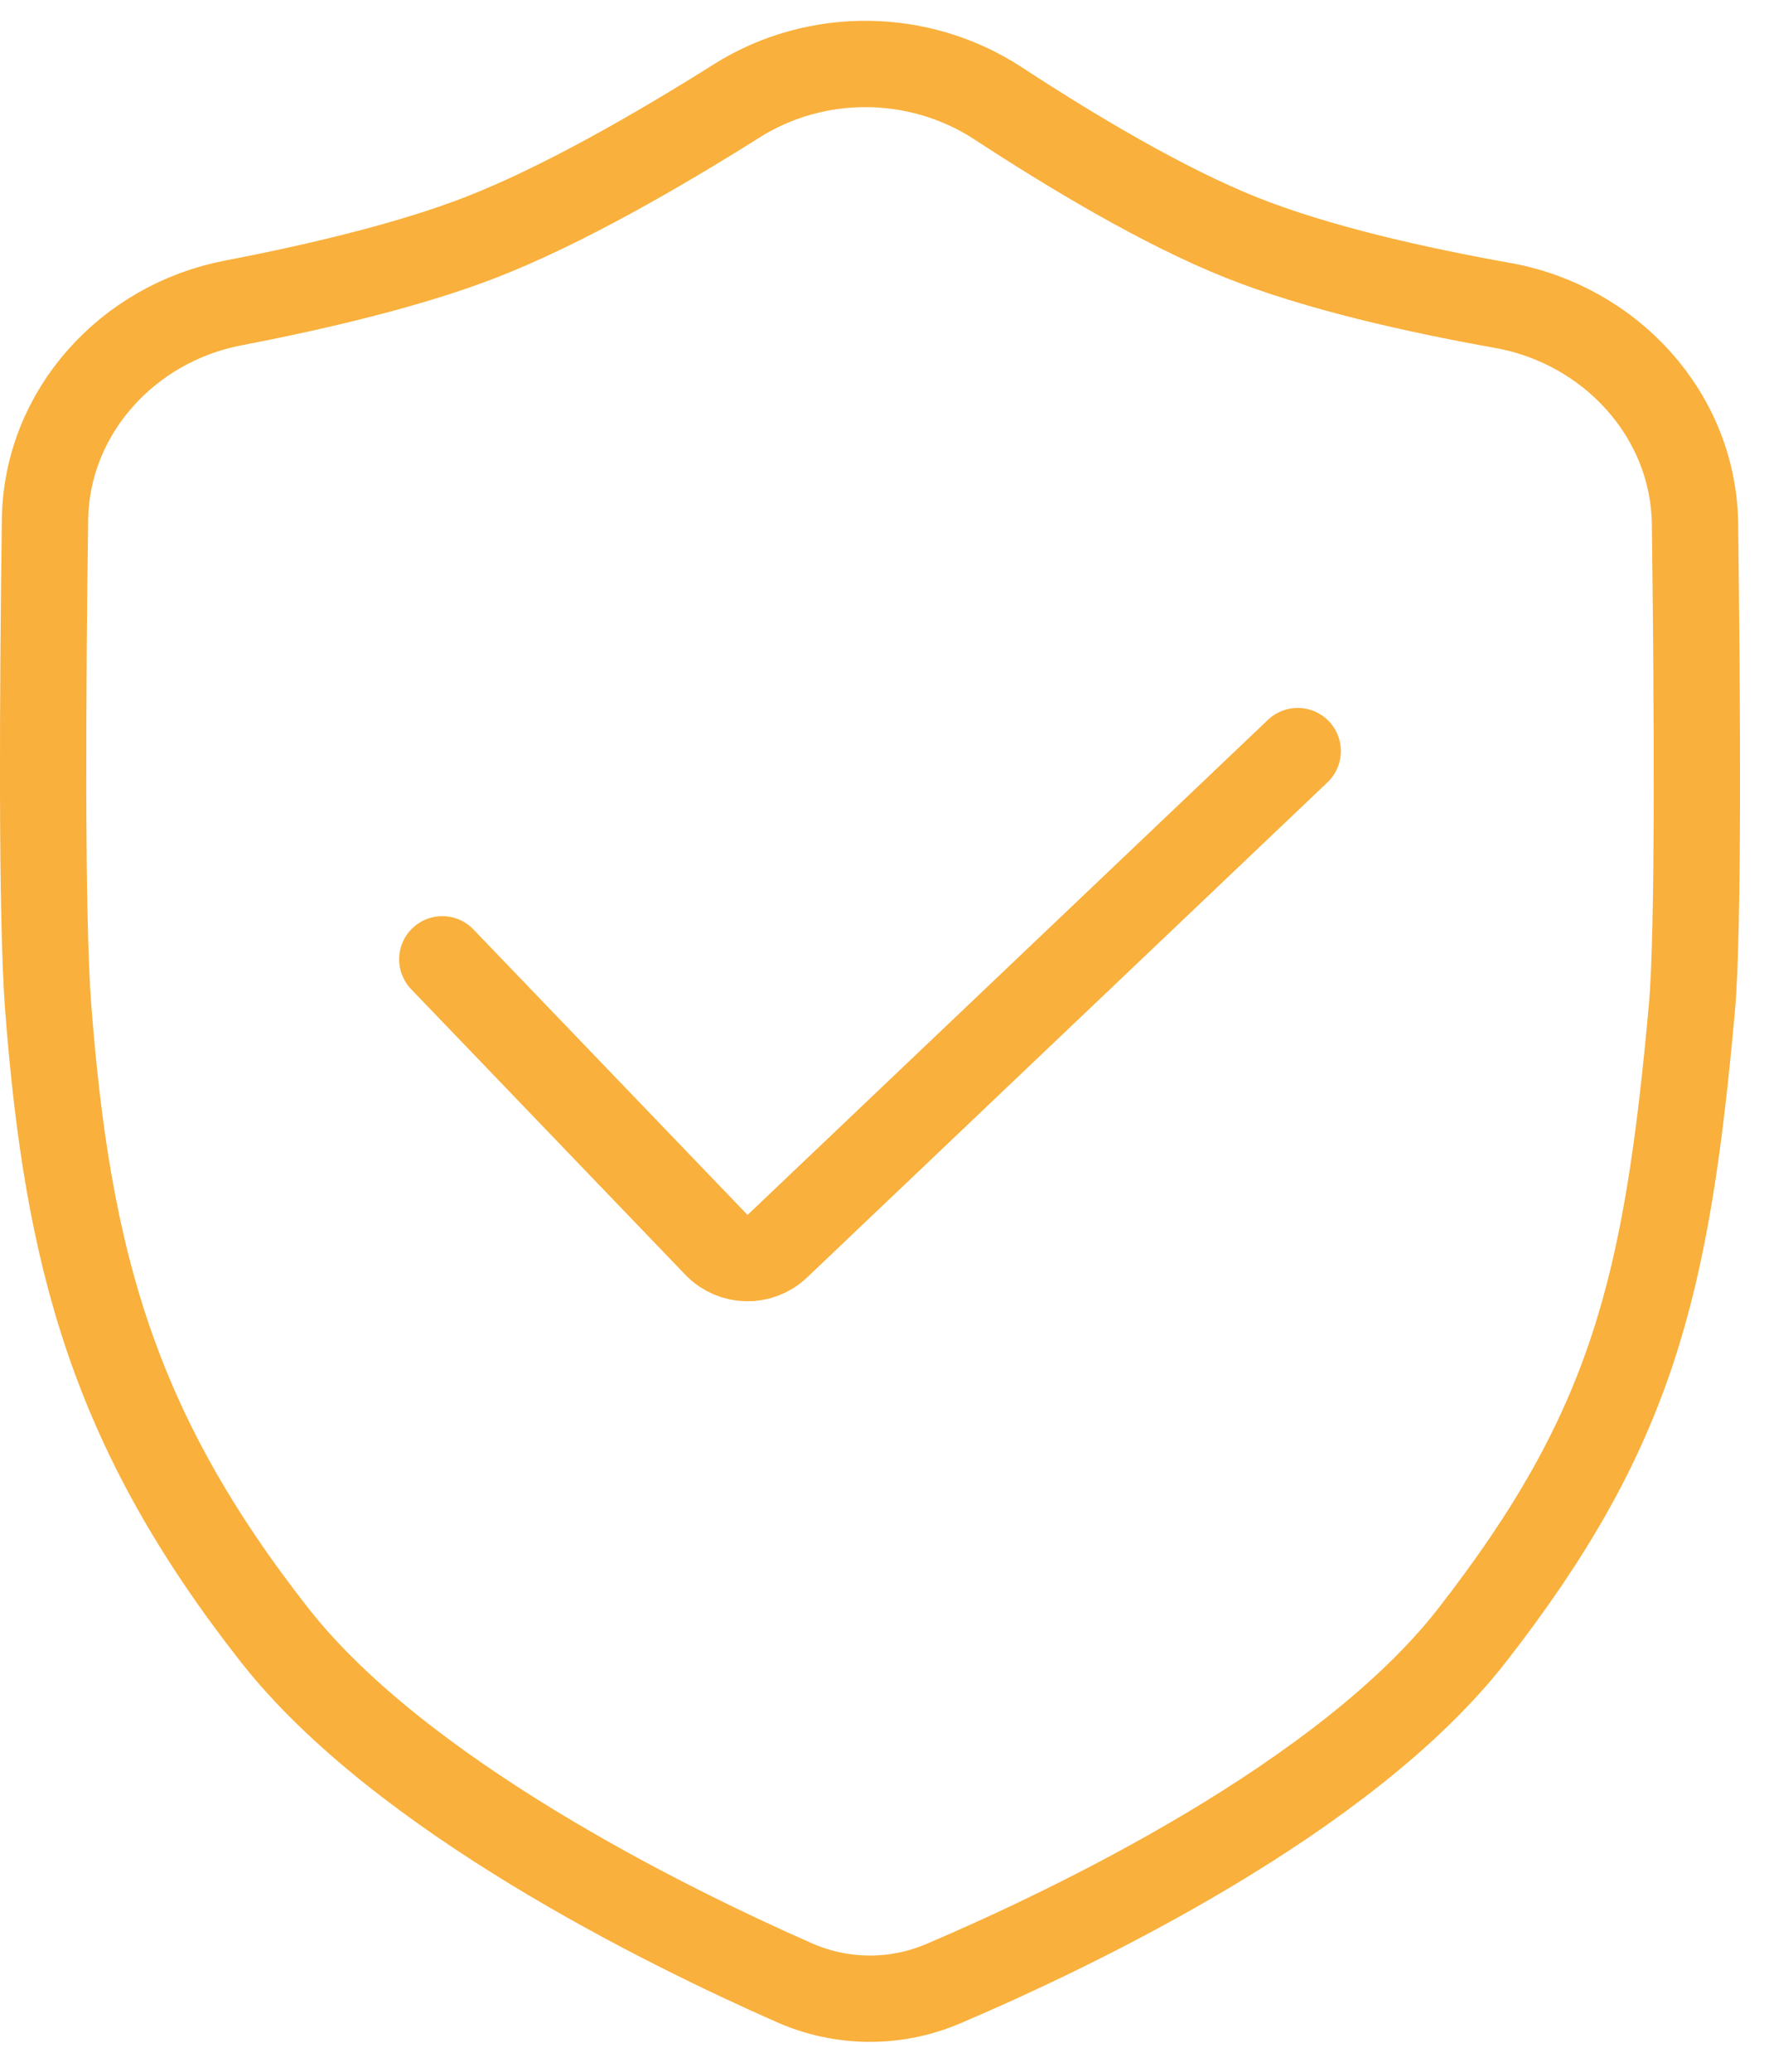 <?xml version="1.0" encoding="UTF-8"?> <svg xmlns="http://www.w3.org/2000/svg" width="41" height="48" viewBox="0 0 41 48" fill="none"><path d="M10.251 22.225L16.605 28.84C16.986 29.237 17.616 29.251 18.015 28.872L30.077 17.401" stroke="#F9B03C" stroke-width="2" stroke-linecap="round"></path><path d="M39.285 12.135C39.336 16.108 39.372 21.575 39.214 23.339C38.63 29.835 37.817 33.134 34.12 37.882C31.183 41.652 24.916 44.654 21.869 45.954C20.758 46.429 19.515 46.421 18.409 45.934C15.409 44.611 9.276 41.59 6.365 37.882C2.636 33.133 1.567 29.183 1.117 23.339C0.956 21.255 0.991 15.902 1.043 12.04C1.077 9.551 2.955 7.49 5.4 7.02C7.293 6.656 9.462 6.15 11.125 5.506C13.029 4.77 15.293 3.459 17.075 2.337C18.922 1.174 21.31 1.201 23.136 2.396C24.832 3.506 26.967 4.785 28.778 5.506C30.528 6.204 32.83 6.72 34.827 7.076C37.318 7.521 39.252 9.605 39.285 12.135Z" stroke="#F9B03C" stroke-width="2" stroke-linecap="round"></path></svg> 